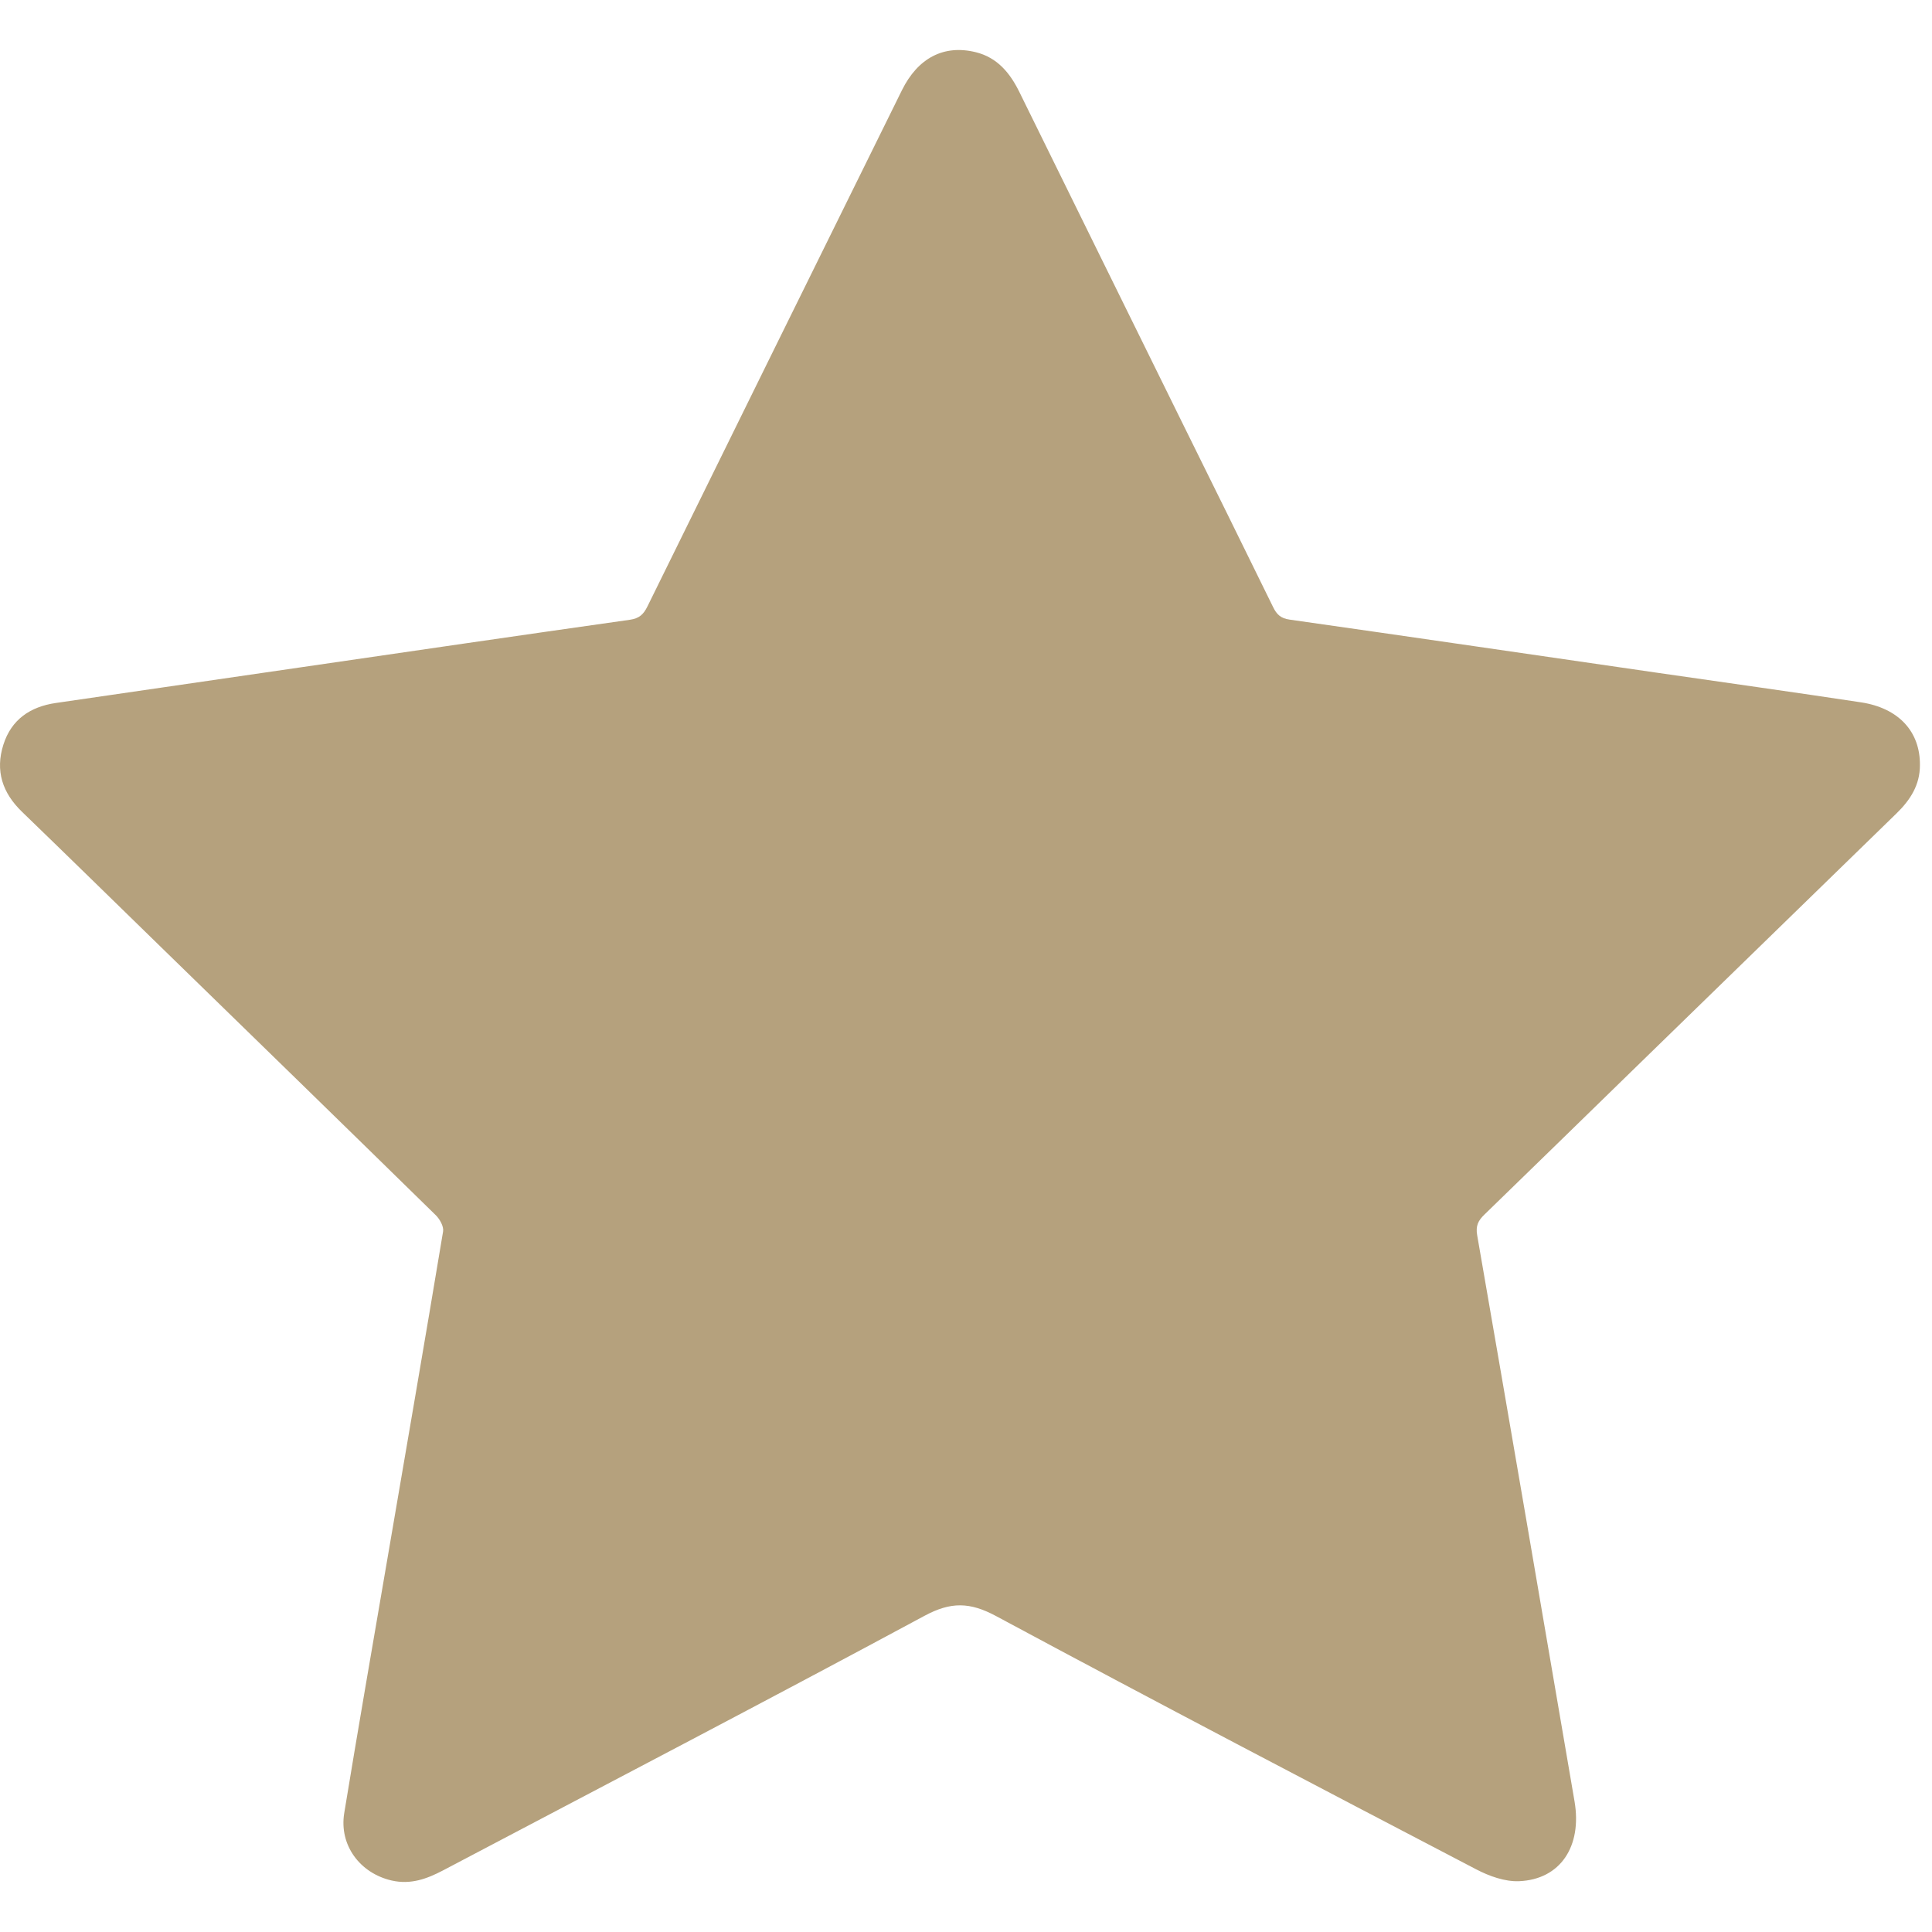 <svg enable-background="new 0 0 283.46 283.46" height="283.46" viewBox="0 0 283.46 283.46" width="283.46" xmlns="http://www.w3.org/2000/svg"><path d="m281.689 112.252c.008 2.929-1.426 5.134-3.445 7.097-13.022 12.665-26.044 25.34-39.058 38.021-7.129 6.938-14.241 13.9-21.386 20.823-.919.887-1.314 1.647-1.069 3.05 4.808 27.666 9.545 55.357 14.281 83.04 1.133 6.622-2.083 11.47-8.135 11.723-2.075.087-4.388-.744-6.281-1.734-23.54-12.293-47.072-24.594-70.454-37.164-3.85-2.067-6.63-2.123-10.511-.032-23.435 12.618-47.055 24.919-70.599 37.331-2.39 1.259-4.782 2.139-7.576 1.497-4.644-1.069-7.721-5.181-6.95-9.894 2.002-12.206 4.123-24.403 6.212-36.602 2.778-16.237 5.588-32.475 8.289-48.72.126-.729-.478-1.814-1.069-2.393-13.376-13.108-26.794-26.162-40.206-39.229-6.83-6.655-13.644-13.331-20.501-19.958-2.875-2.774-3.954-6.014-2.736-9.846 1.176-3.71 3.948-5.572 7.697-6.121 12.04-1.76 24.085-3.507 36.125-5.259 16.031-2.333 32.063-4.681 48.106-6.951 1.366-.196 1.994-.788 2.57-1.96 12.418-25.255 24.877-50.493 37.334-75.73 2.349-4.749 6.164-6.737 10.845-5.58 3.152.782 5.014 3.042 6.393 5.847 7.937 16.152 15.904 32.293 23.856 48.439 4.46 9.035 8.935 18.061 13.362 27.114.531 1.085 1.117 1.666 2.424 1.848 18.035 2.564 36.055 5.204 54.091 7.82 9.908 1.436 19.825 2.814 29.726 4.315 5.552.842 8.704 4.293 8.665 9.208" fill="#b5a17d"/></svg>